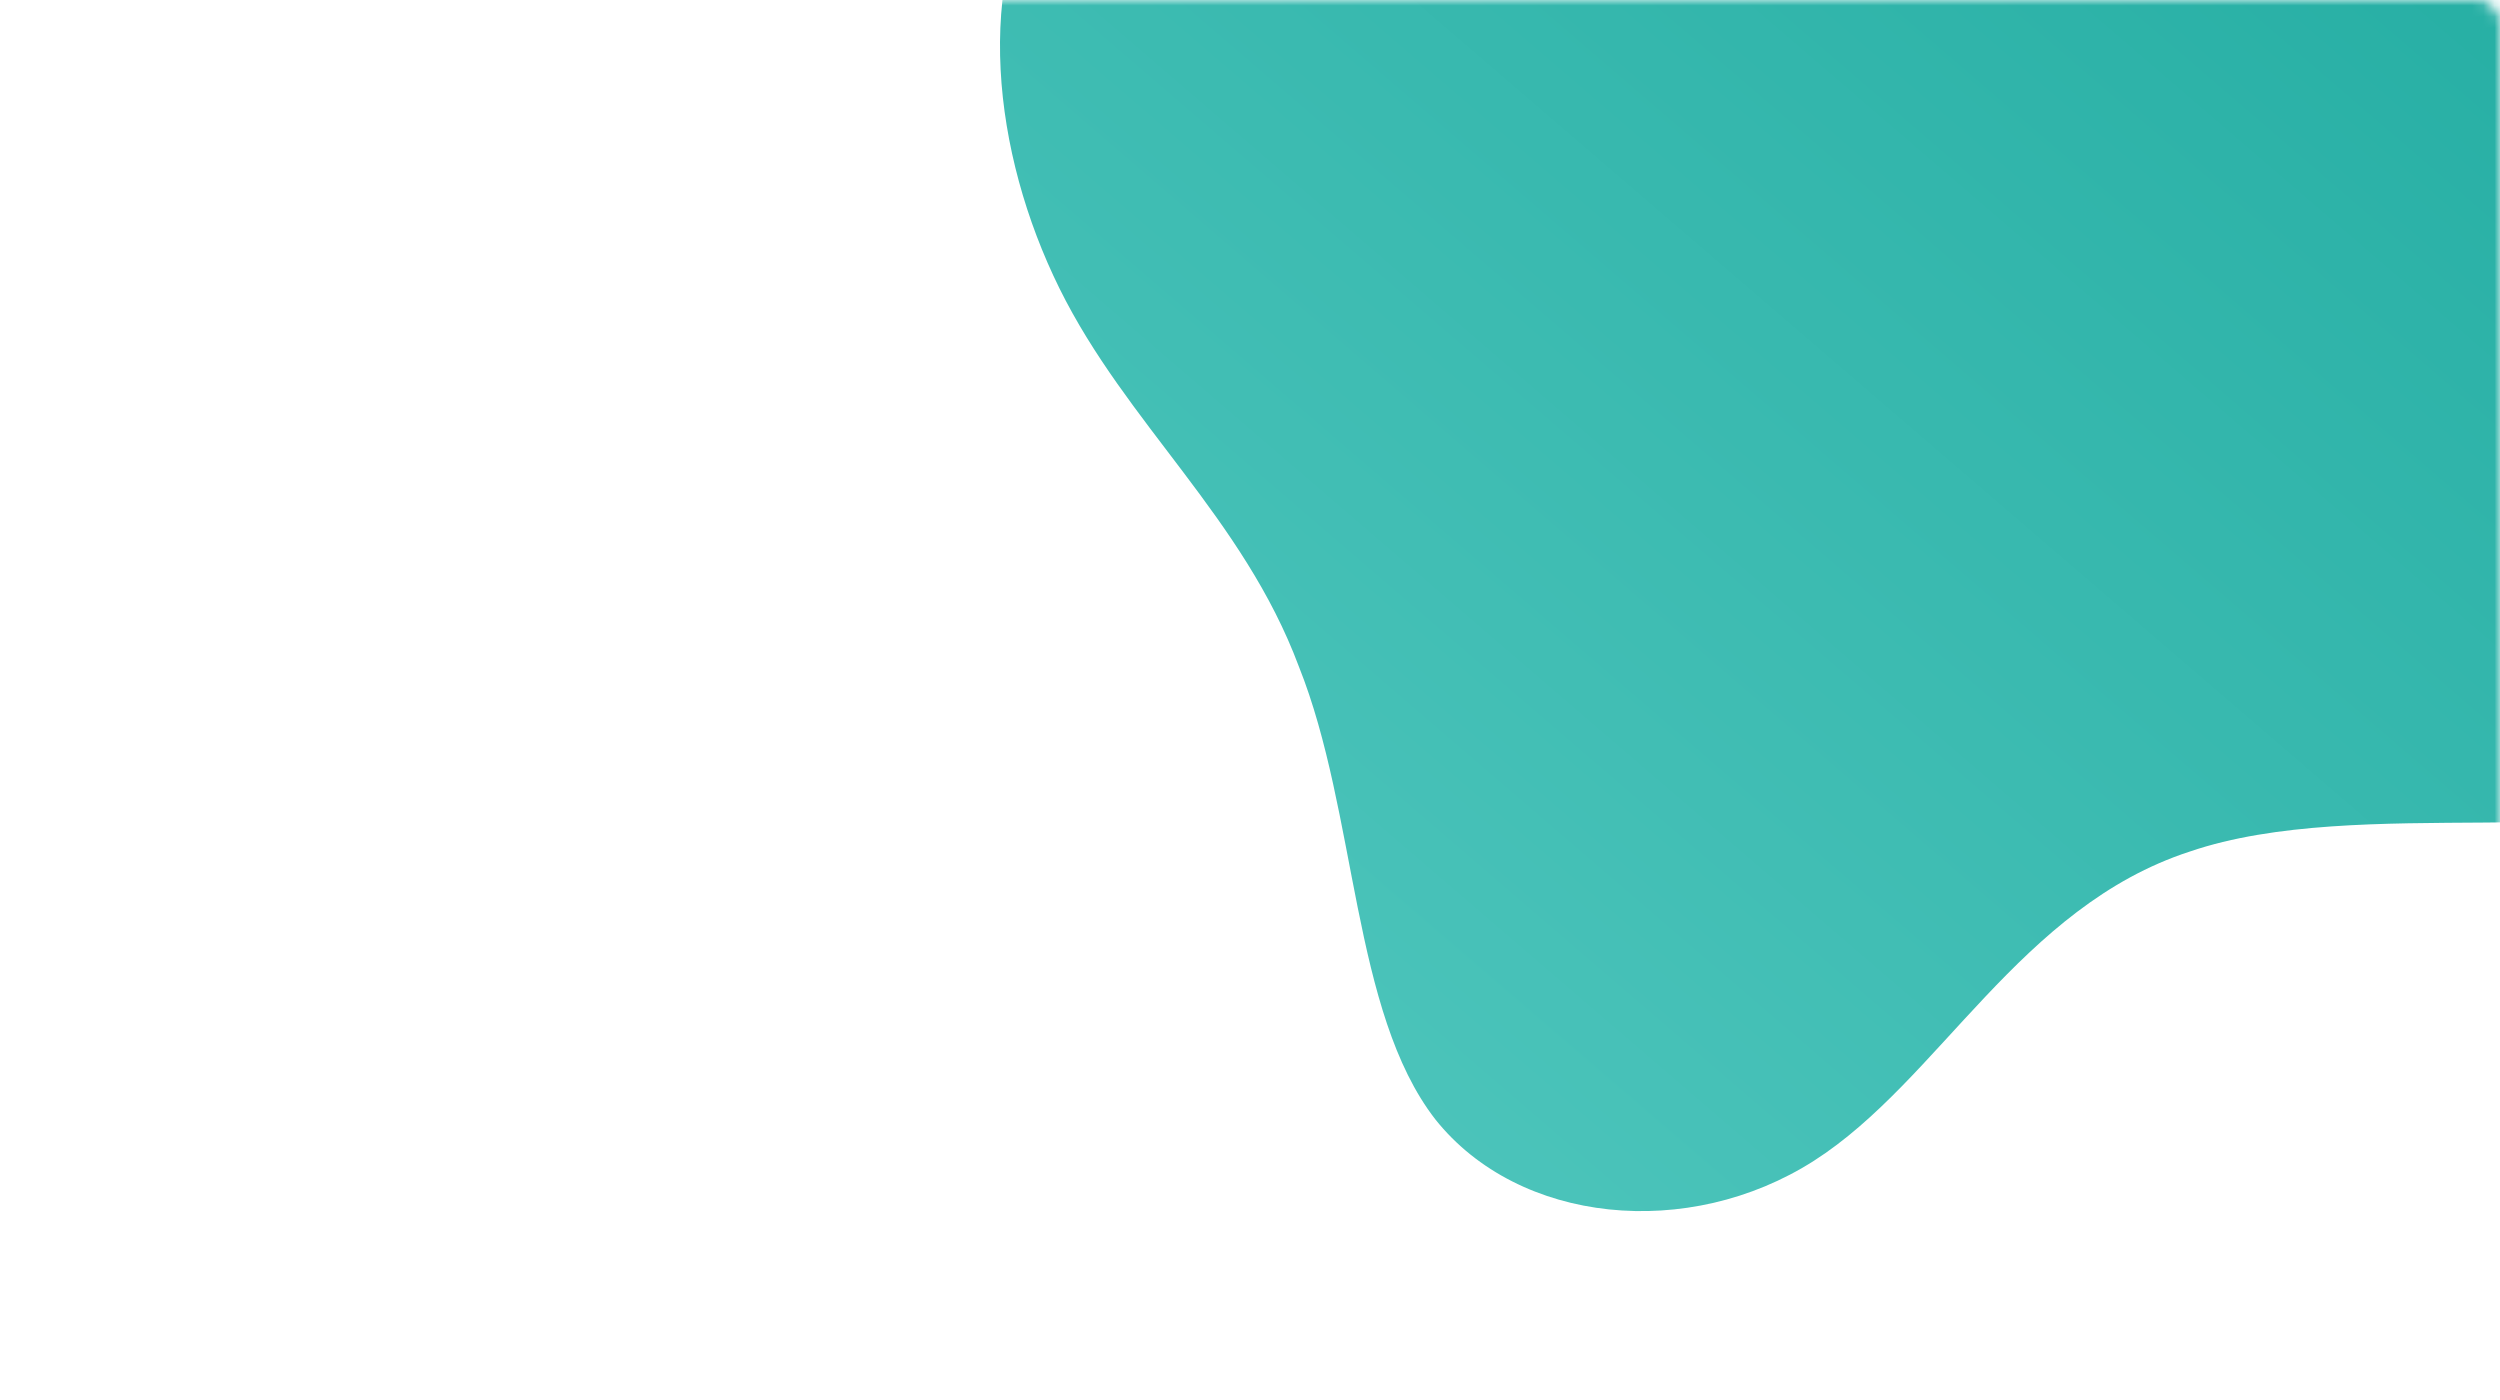 <svg width="225" height="126" viewBox="0 0 225 126" fill="none" xmlns="http://www.w3.org/2000/svg">
<mask id="mask0_2287_864" style="mask-type:alpha" maskUnits="userSpaceOnUse" x="0" y="0" width="225" height="126">
<rect width="225" height="126" rx="2" fill="#F7A91B"/>
</mask>
<g mask="url(#mask0_2287_864)">
<path d="M200.094 -22.006C212.623 -19.273 227.659 -16.539 236.68 -7.843C245.701 0.605 248.708 15.017 251.464 31.168C254.221 47.07 256.977 64.712 246.703 70.675C236.179 76.887 212.373 71.421 197.087 76.638C181.801 81.608 174.534 97.262 163.258 104.468C151.981 111.673 136.696 110.183 129.178 100.741C121.66 91.05 122.162 73.16 116.899 59.991C111.887 46.573 101.363 38.125 95.349 25.95C89.335 13.774 87.581 -1.631 94.346 -12.315C100.862 -23 115.396 -28.963 128.927 -30.951C142.71 -33.187 154.988 -31.448 166.265 -29.46C177.541 -27.472 187.565 -24.739 200.094 -22.006Z" fill="url(#paint0_linear_2287_864)"/>
</g>
<defs>
<linearGradient id="paint0_linear_2287_864" x1="90" y1="109" x2="229.405" y2="-53.145" gradientUnits="userSpaceOnUse">
<stop stop-color="#53C8BF"/>
<stop offset="1" stop-color="#1CA99E"/>
</linearGradient>
</defs>
</svg>
